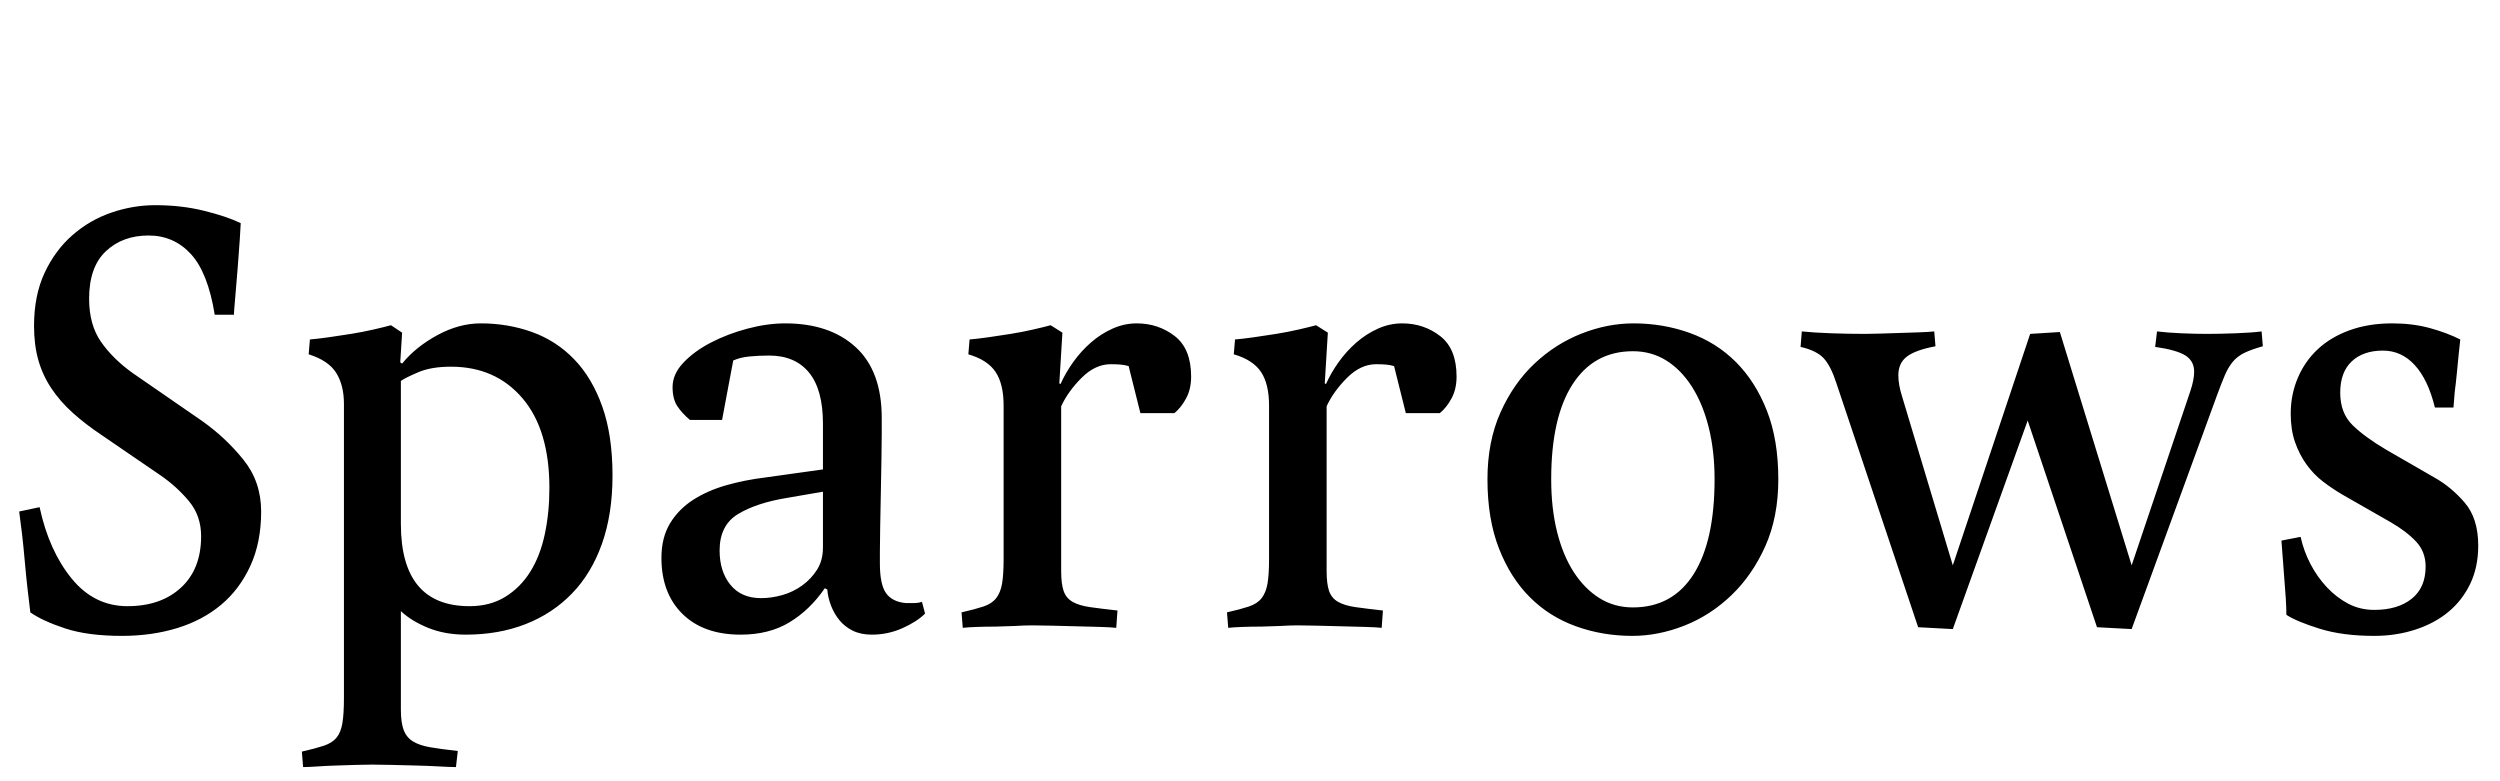 <?xml version="1.0" encoding="utf-8"?>
<svg xmlns="http://www.w3.org/2000/svg" viewBox="75.63 115.875 323.188 101.005">
  <path d="M 79.55 195.039 Q 79.39 193.759 79.19 191.999 Q 78.99 190.239 78.83 188.399 Q 78.67 186.559 78.47 184.839 Q 78.27 183.119 78.11 181.999 L 80.75 181.439 Q 81.95 187.039 84.87 190.639 Q 87.79 194.239 92.11 194.239 Q 96.43 194.239 99.03 191.839 Q 101.63 189.439 101.63 185.199 Q 101.63 182.559 100.07 180.679 Q 98.51 178.799 96.43 177.359 L 88.83 172.159 Q 86.67 170.719 85.03 169.239 Q 83.39 167.759 82.27 166.079 Q 81.15 164.399 80.59 162.439 Q 80.03 160.479 80.03 157.999 Q 80.03 154.079 81.39 151.159 Q 82.75 148.239 84.99 146.279 Q 87.23 144.319 90.03 143.359 Q 92.83 142.399 95.71 142.399 Q 99.07 142.399 101.99 143.119 Q 104.91 143.839 106.75 144.719 Q 106.75 145.039 106.63 146.799 Q 106.51 148.559 106.35 150.599 Q 106.19 152.639 106.03 154.439 Q 105.87 156.239 105.87 156.559 L 103.39 156.559 Q 102.51 151.119 100.31 148.719 Q 98.11 146.319 94.83 146.319 Q 91.47 146.319 89.31 148.359 Q 87.15 150.399 87.15 154.479 Q 87.15 157.839 88.67 160.039 Q 90.19 162.239 92.75 164.079 L 101.79 170.319 Q 104.83 172.479 107.11 175.319 Q 109.39 178.159 109.39 181.999 Q 109.39 185.999 107.99 189.039 Q 106.59 192.079 104.19 194.079 Q 101.79 196.079 98.51 197.079 Q 95.23 198.079 91.39 198.079 Q 86.99 198.079 84.07 197.119 Q 81.15 196.159 79.55 195.039 Z M 120.093 168.079 Q 120.093 165.679 119.093 164.079 Q 118.093 162.479 115.533 161.679 L 115.693 159.759 Q 116.653 159.679 118.093 159.479 Q 119.533 159.279 121.013 159.039 Q 122.493 158.799 123.893 158.479 Q 125.293 158.159 126.173 157.919 L 127.613 158.879 L 127.373 162.719 L 127.613 162.879 Q 129.373 160.719 132.173 159.199 Q 134.973 157.679 137.773 157.679 Q 141.293 157.679 144.413 158.799 Q 147.533 159.919 149.853 162.319 Q 152.173 164.719 153.493 168.439 Q 154.813 172.159 154.813 177.359 Q 154.813 182.319 153.453 186.159 Q 152.093 189.999 149.573 192.599 Q 147.053 195.199 143.573 196.559 Q 140.093 197.919 135.853 197.919 Q 133.133 197.919 130.973 197.039 Q 128.813 196.159 127.453 194.879 L 127.453 207.599 Q 127.453 209.279 127.813 210.239 Q 128.173 211.199 129.013 211.719 Q 129.853 212.239 131.253 212.479 Q 132.653 212.719 134.813 212.959 L 134.573 215.039 Q 133.853 215.039 132.453 214.959 Q 131.053 214.879 129.453 214.839 Q 127.853 214.799 126.293 214.759 Q 124.733 214.719 123.773 214.719 Q 122.813 214.719 121.573 214.759 Q 120.333 214.799 119.053 214.839 Q 117.773 214.879 116.653 214.959 Q 115.533 215.039 114.813 215.039 L 114.653 213.039 Q 116.413 212.639 117.493 212.279 Q 118.573 211.919 119.133 211.239 Q 119.693 210.559 119.893 209.359 Q 120.093 208.159 120.093 206.079 Z M 127.453 183.599 Q 127.453 194.239 136.333 194.239 Q 138.973 194.239 140.933 193.039 Q 142.893 191.839 144.173 189.799 Q 145.453 187.759 146.053 184.959 Q 146.653 182.159 146.653 178.959 Q 146.653 171.439 143.173 167.359 Q 139.693 163.279 133.933 163.279 Q 131.373 163.279 129.693 163.999 Q 128.013 164.719 127.453 165.119 Z M 161.137 187.999 Q 161.137 185.359 162.257 183.519 Q 163.377 181.679 165.257 180.479 Q 167.137 179.279 169.537 178.599 Q 171.937 177.919 174.577 177.599 L 182.017 176.559 L 182.017 170.639 Q 182.017 166.239 180.217 164.039 Q 178.417 161.839 175.057 161.839 Q 173.697 161.839 172.497 161.959 Q 171.297 162.079 170.417 162.479 L 168.977 170.159 L 164.817 170.159 Q 163.777 169.279 163.177 168.359 Q 162.577 167.439 162.577 165.919 Q 162.577 164.239 163.977 162.759 Q 165.377 161.279 167.537 160.159 Q 169.697 159.039 172.257 158.359 Q 174.817 157.679 177.137 157.679 Q 182.897 157.679 186.257 160.759 Q 189.617 163.839 189.617 169.919 L 189.617 171.919 Q 189.617 173.359 189.577 175.399 Q 189.537 177.439 189.497 179.719 Q 189.457 181.999 189.417 183.959 Q 189.377 185.919 189.377 187.279 L 189.377 188.719 Q 189.377 191.439 190.177 192.559 Q 190.977 193.679 192.737 193.839 L 193.697 193.839 Q 194.337 193.839 194.817 193.679 L 195.217 195.199 Q 194.177 196.239 192.297 197.079 Q 190.417 197.919 188.337 197.919 Q 186.897 197.919 185.857 197.399 Q 184.817 196.879 184.137 196.039 Q 183.457 195.199 183.057 194.159 Q 182.657 193.119 182.577 192.079 L 182.257 191.919 Q 180.337 194.719 177.697 196.319 Q 175.057 197.919 171.377 197.919 Q 166.577 197.919 163.857 195.239 Q 161.137 192.559 161.137 187.999 Z M 168.657 187.039 Q 168.657 189.759 170.057 191.479 Q 171.457 193.199 174.017 193.199 Q 175.377 193.199 176.777 192.799 Q 178.177 192.399 179.337 191.559 Q 180.497 190.719 181.257 189.519 Q 182.017 188.319 182.017 186.639 L 182.017 179.439 L 177.377 180.239 Q 173.457 180.879 171.057 182.319 Q 168.657 183.759 168.657 187.039 Z M 199.933 195.039 Q 201.693 194.639 202.773 194.279 Q 203.853 193.919 204.413 193.199 Q 204.973 192.479 205.173 191.319 Q 205.373 190.159 205.373 188.079 L 205.373 168.319 Q 205.373 165.519 204.333 163.959 Q 203.293 162.399 200.813 161.679 L 200.973 159.759 Q 201.933 159.679 203.373 159.479 Q 204.813 159.279 206.293 159.039 Q 207.773 158.799 209.173 158.479 Q 210.573 158.159 211.453 157.919 L 212.973 158.879 L 212.573 165.439 L 212.733 165.519 Q 213.373 164.079 214.373 162.679 Q 215.373 161.279 216.653 160.159 Q 217.933 159.039 219.453 158.359 Q 220.973 157.679 222.573 157.679 Q 225.373 157.679 227.493 159.319 Q 229.613 160.959 229.613 164.559 Q 229.613 166.159 228.973 167.359 Q 228.333 168.559 227.453 169.279 L 223.053 169.279 L 221.533 163.199 Q 220.973 163.039 220.413 162.999 Q 219.853 162.959 219.213 162.959 Q 217.213 162.959 215.453 164.719 Q 213.693 166.479 212.813 168.399 L 212.813 189.679 Q 212.813 191.359 213.133 192.279 Q 213.453 193.199 214.293 193.679 Q 215.133 194.159 216.533 194.359 Q 217.933 194.559 220.093 194.799 L 219.933 197.039 Q 219.213 196.959 217.773 196.919 Q 216.333 196.879 214.733 196.839 Q 213.133 196.799 211.573 196.759 Q 210.013 196.719 209.053 196.719 Q 208.093 196.719 206.813 196.799 L 204.333 196.879 Q 203.133 196.879 201.973 196.919 Q 200.813 196.959 200.093 197.039 Z M 234.248 195.039 Q 236.008 194.639 237.088 194.279 Q 238.168 193.919 238.728 193.199 Q 239.288 192.479 239.488 191.319 Q 239.688 190.159 239.688 188.079 L 239.688 168.319 Q 239.688 165.519 238.648 163.959 Q 237.608 162.399 235.128 161.679 L 235.288 159.759 Q 236.248 159.679 237.688 159.479 Q 239.128 159.279 240.608 159.039 Q 242.088 158.799 243.488 158.479 Q 244.888 158.159 245.768 157.919 L 247.288 158.879 L 246.888 165.439 L 247.048 165.519 Q 247.688 164.079 248.688 162.679 Q 249.688 161.279 250.968 160.159 Q 252.248 159.039 253.768 158.359 Q 255.288 157.679 256.888 157.679 Q 259.688 157.679 261.808 159.319 Q 263.928 160.959 263.928 164.559 Q 263.928 166.159 263.288 167.359 Q 262.648 168.559 261.768 169.279 L 257.368 169.279 L 255.848 163.199 Q 255.288 163.039 254.728 162.999 Q 254.168 162.959 253.528 162.959 Q 251.528 162.959 249.768 164.719 Q 248.008 166.479 247.128 168.399 L 247.128 189.679 Q 247.128 191.359 247.448 192.279 Q 247.768 193.199 248.608 193.679 Q 249.448 194.159 250.848 194.359 Q 252.248 194.559 254.408 194.799 L 254.248 197.039 Q 253.528 196.959 252.088 196.919 Q 250.648 196.879 249.048 196.839 Q 247.448 196.799 245.888 196.759 Q 244.328 196.719 243.368 196.719 Q 242.408 196.719 241.128 196.799 L 238.648 196.879 Q 237.448 196.879 236.288 196.919 Q 235.128 196.959 234.408 197.039 Z M 267.922 177.839 Q 267.922 172.959 269.602 169.199 Q 271.282 165.439 274.002 162.879 Q 276.722 160.319 280.082 158.999 Q 283.442 157.679 286.802 157.679 Q 290.642 157.679 294.082 158.919 Q 297.522 160.159 300.042 162.679 Q 302.562 165.199 304.042 168.959 Q 305.522 172.719 305.522 177.839 Q 305.522 182.719 303.842 186.479 Q 302.162 190.239 299.442 192.839 Q 296.722 195.439 293.362 196.759 Q 290.002 198.079 286.642 198.079 Q 282.802 198.079 279.362 196.839 Q 275.922 195.599 273.402 193.079 Q 270.882 190.559 269.402 186.759 Q 267.922 182.959 267.922 177.839 Z M 276.162 177.839 Q 276.162 181.599 276.922 184.639 Q 277.682 187.679 279.082 189.839 Q 280.482 191.999 282.402 193.199 Q 284.322 194.399 286.722 194.399 Q 291.842 194.399 294.562 190.119 Q 297.282 185.839 297.282 177.839 Q 297.282 174.159 296.522 171.119 Q 295.762 168.079 294.362 165.879 Q 292.962 163.679 291.042 162.479 Q 289.122 161.279 286.722 161.279 Q 281.682 161.279 278.922 165.559 Q 276.162 169.839 276.162 177.839 Z M 313.039 165.439 Q 312.319 163.199 311.399 162.199 Q 310.479 161.199 308.399 160.719 L 308.559 158.719 Q 310.079 158.879 312.359 158.959 Q 314.639 159.039 316.719 159.039 Q 317.519 159.039 318.719 158.999 Q 319.919 158.959 321.199 158.919 Q 322.479 158.879 323.679 158.839 Q 324.879 158.799 325.679 158.719 L 325.839 160.639 Q 323.279 161.119 322.159 161.959 Q 321.039 162.799 321.039 164.399 Q 321.039 165.599 321.519 167.119 L 328.079 188.959 L 338.079 159.039 L 341.919 158.799 L 351.199 188.959 L 358.799 166.399 Q 359.279 164.959 359.279 163.919 Q 359.279 162.559 358.159 161.839 Q 357.039 161.119 354.239 160.719 L 354.479 158.719 Q 355.759 158.879 357.599 158.959 Q 359.439 159.039 360.959 159.039 Q 362.559 159.039 364.679 158.959 Q 366.799 158.879 367.999 158.719 L 368.159 160.639 Q 366.719 161.039 365.799 161.479 Q 364.879 161.919 364.279 162.639 Q 363.679 163.359 363.239 164.399 Q 362.799 165.439 362.239 166.959 L 351.199 197.199 L 346.719 196.959 L 337.759 170.239 L 328.079 197.199 L 323.599 196.959 Z M 371.203 195.359 Q 371.203 194.479 371.123 193.199 Q 371.043 191.919 370.923 190.519 Q 370.803 189.119 370.723 187.879 Q 370.643 186.639 370.563 185.759 L 373.043 185.279 Q 373.443 187.119 374.323 188.799 Q 375.203 190.479 376.443 191.799 Q 377.683 193.119 379.203 193.919 Q 380.723 194.719 382.563 194.719 Q 385.603 194.719 387.403 193.279 Q 389.203 191.839 389.203 189.119 Q 389.203 187.199 387.963 185.879 Q 386.723 184.559 384.643 183.359 L 378.483 179.839 Q 377.123 179.039 375.923 178.119 Q 374.723 177.199 373.803 175.919 Q 372.883 174.639 372.323 173.039 Q 371.763 171.439 371.763 169.359 Q 371.763 166.879 372.683 164.719 Q 373.603 162.559 375.283 160.999 Q 376.963 159.439 379.403 158.559 Q 381.843 157.679 384.883 157.679 Q 387.523 157.679 389.723 158.279 Q 391.923 158.879 393.683 159.759 Q 393.603 160.479 393.483 161.639 Q 393.363 162.799 393.243 164.079 Q 393.123 165.359 392.963 166.559 L 392.803 168.559 L 390.403 168.559 Q 389.523 164.959 387.803 163.079 Q 386.083 161.199 383.683 161.199 Q 381.123 161.199 379.643 162.599 Q 378.163 163.999 378.163 166.639 Q 378.163 169.279 379.763 170.839 Q 381.363 172.399 384.083 173.999 L 390.323 177.599 Q 392.483 178.799 394.243 180.839 Q 396.003 182.879 396.003 186.399 Q 396.003 189.199 394.963 191.359 Q 393.923 193.519 392.123 194.999 Q 390.323 196.479 387.843 197.279 Q 385.363 198.079 382.563 198.079 Q 378.483 198.079 375.523 197.159 Q 372.563 196.239 371.203 195.359 Z" style="fill: rgb(0, 0, 0);"/>
</svg>
